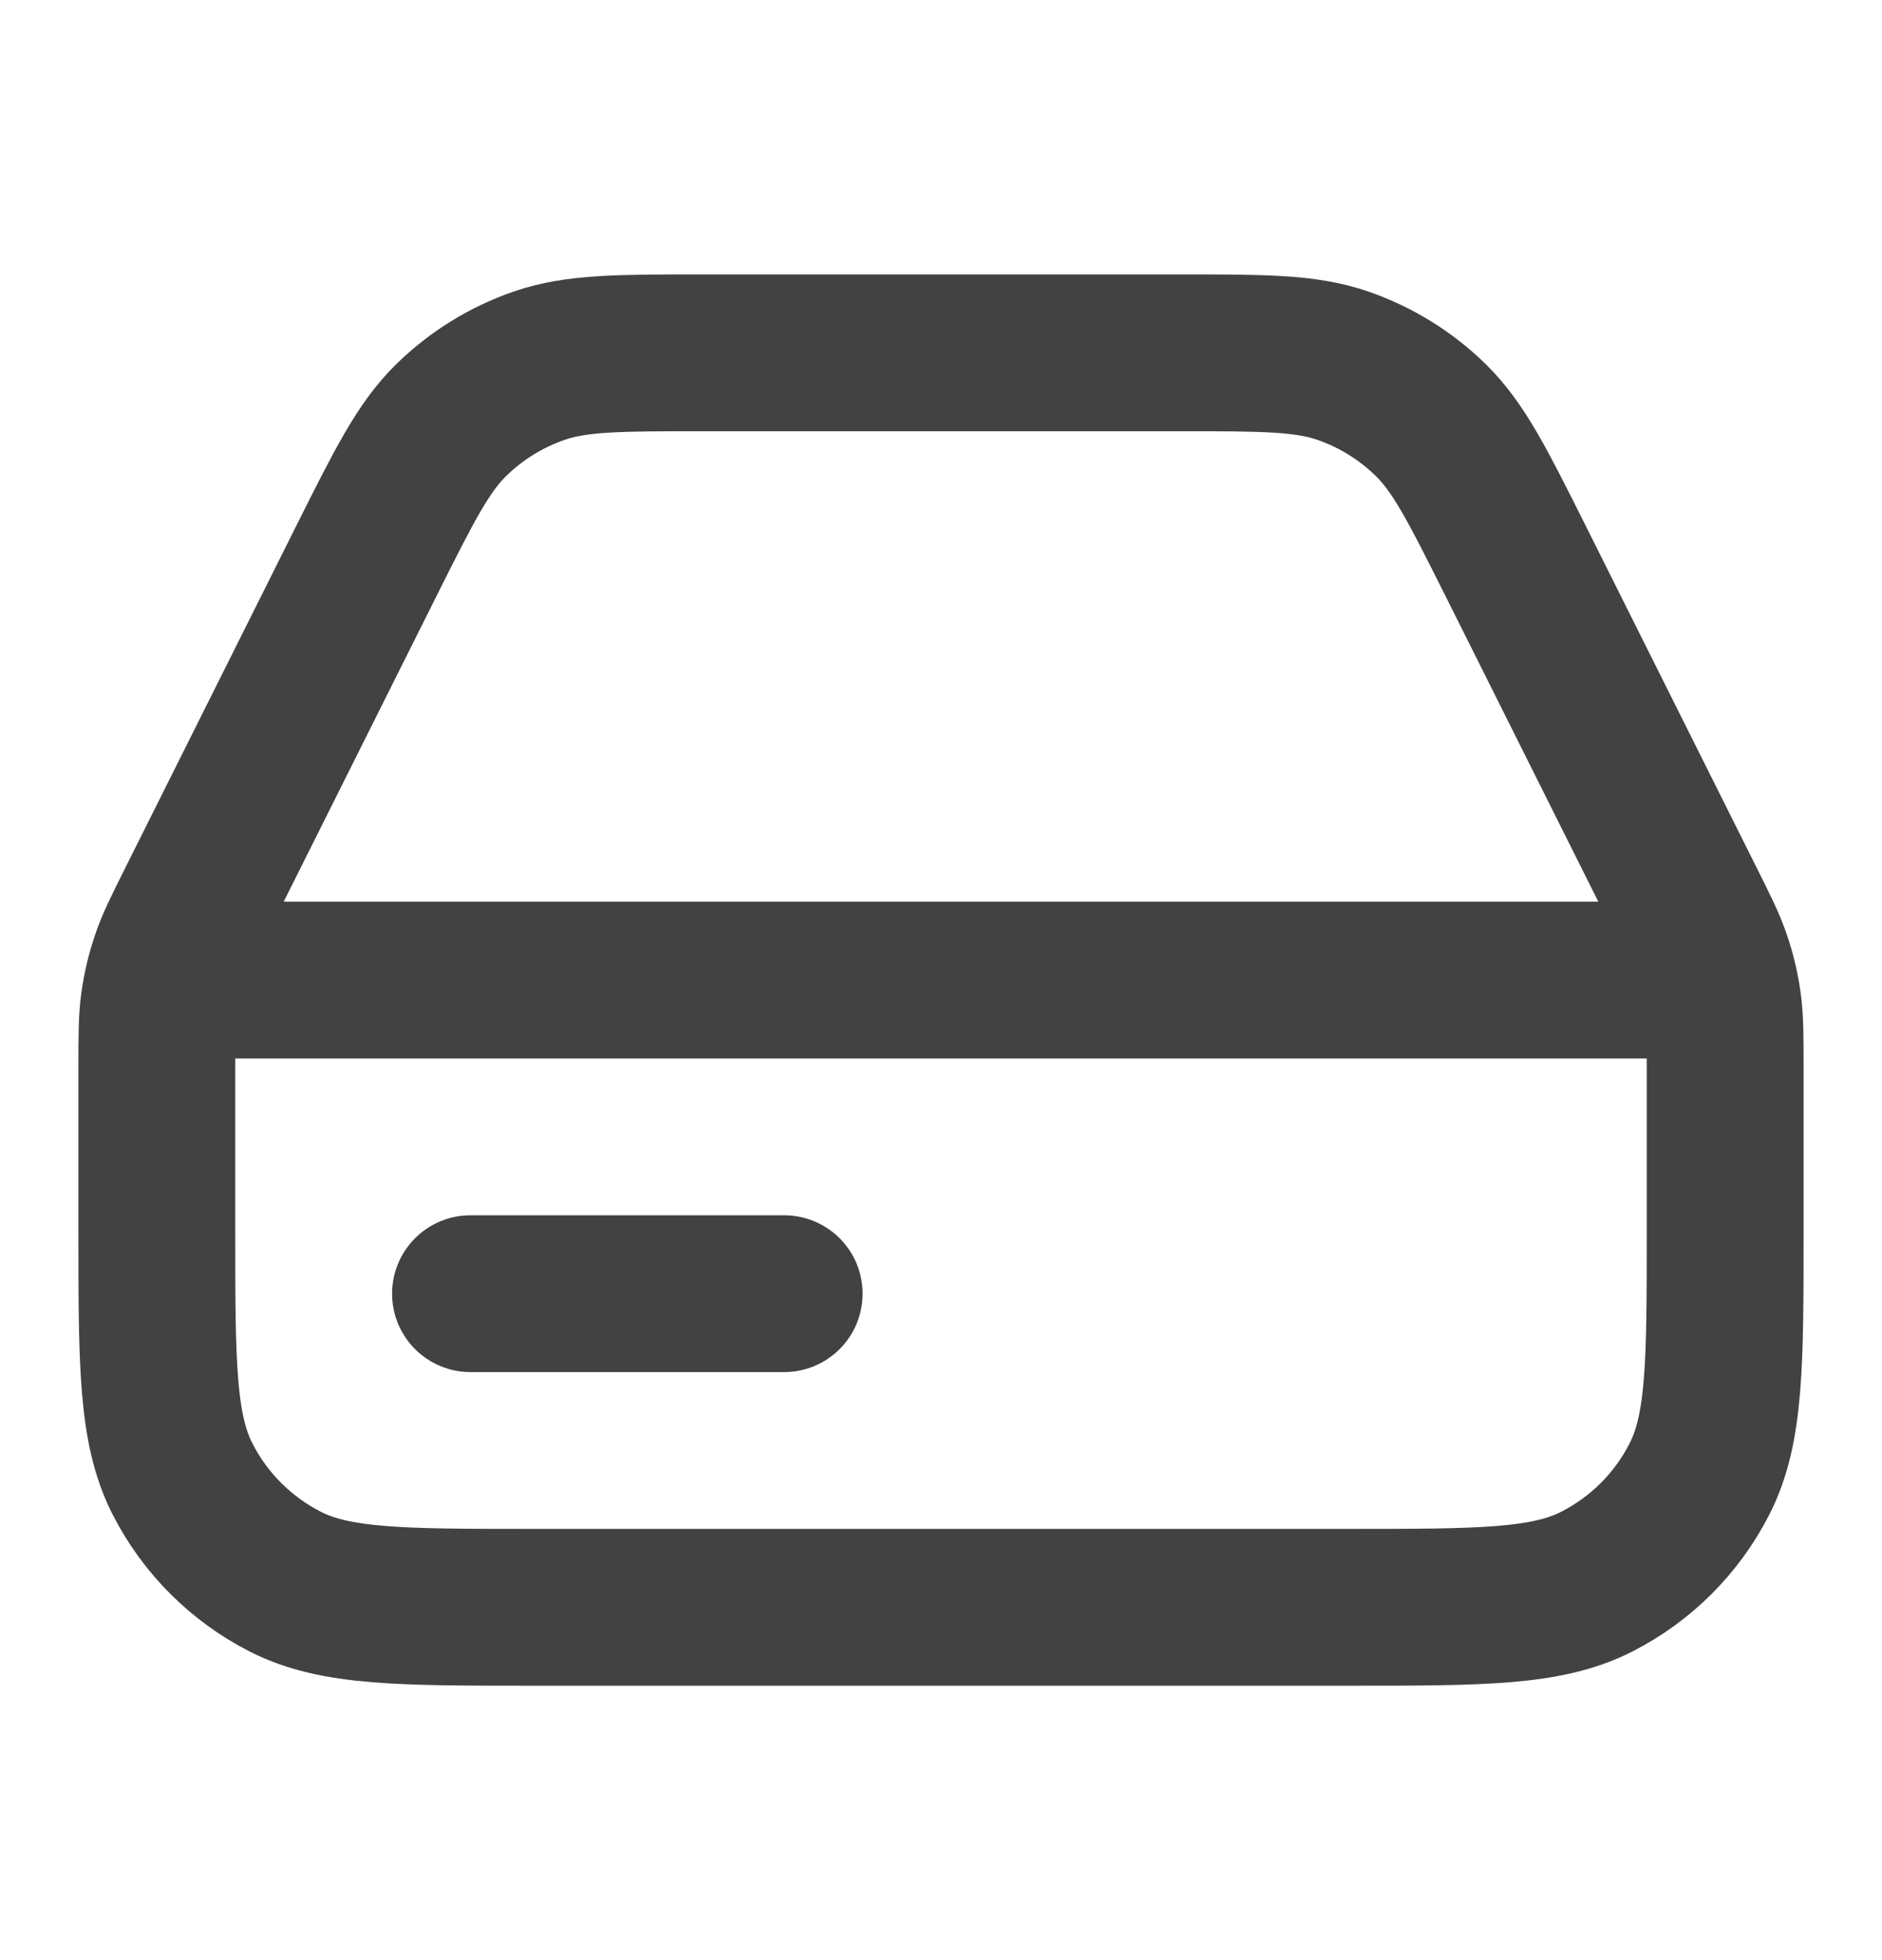 <svg width="24" height="25" viewBox="0 0 24 25" fill="none" xmlns="http://www.w3.org/2000/svg">
<path d="M2.5 12.5H21.5M6 16.5H10M8.967 4.5H15.033C16.11 4.5 16.649 4.5 17.124 4.664C17.544 4.809 17.927 5.046 18.245 5.357C18.604 5.709 18.845 6.19 19.327 7.153L21.493 11.486C21.682 11.864 21.777 12.053 21.843 12.252C21.903 12.428 21.945 12.608 21.971 12.792C22 12.999 22 13.21 22 13.633V15.7C22 17.38 22 18.22 21.673 18.862C21.385 19.427 20.927 19.885 20.362 20.173C19.72 20.5 18.88 20.5 17.2 20.5H6.8C5.12 20.5 4.28 20.5 3.638 20.173C3.074 19.885 2.615 19.427 2.327 18.862C2 18.22 2 17.38 2 15.7V13.633C2 13.21 2 12.999 2.029 12.792C2.055 12.608 2.097 12.428 2.157 12.252C2.223 12.053 2.318 11.864 2.507 11.486L4.673 7.153C5.155 6.19 5.396 5.709 5.755 5.357C6.073 5.046 6.456 4.809 6.876 4.664C7.351 4.5 7.89 4.5 8.967 4.5Z" stroke="#424242" stroke-width="2" stroke-linecap="round" stroke-linejoin="round"/>
</svg>
